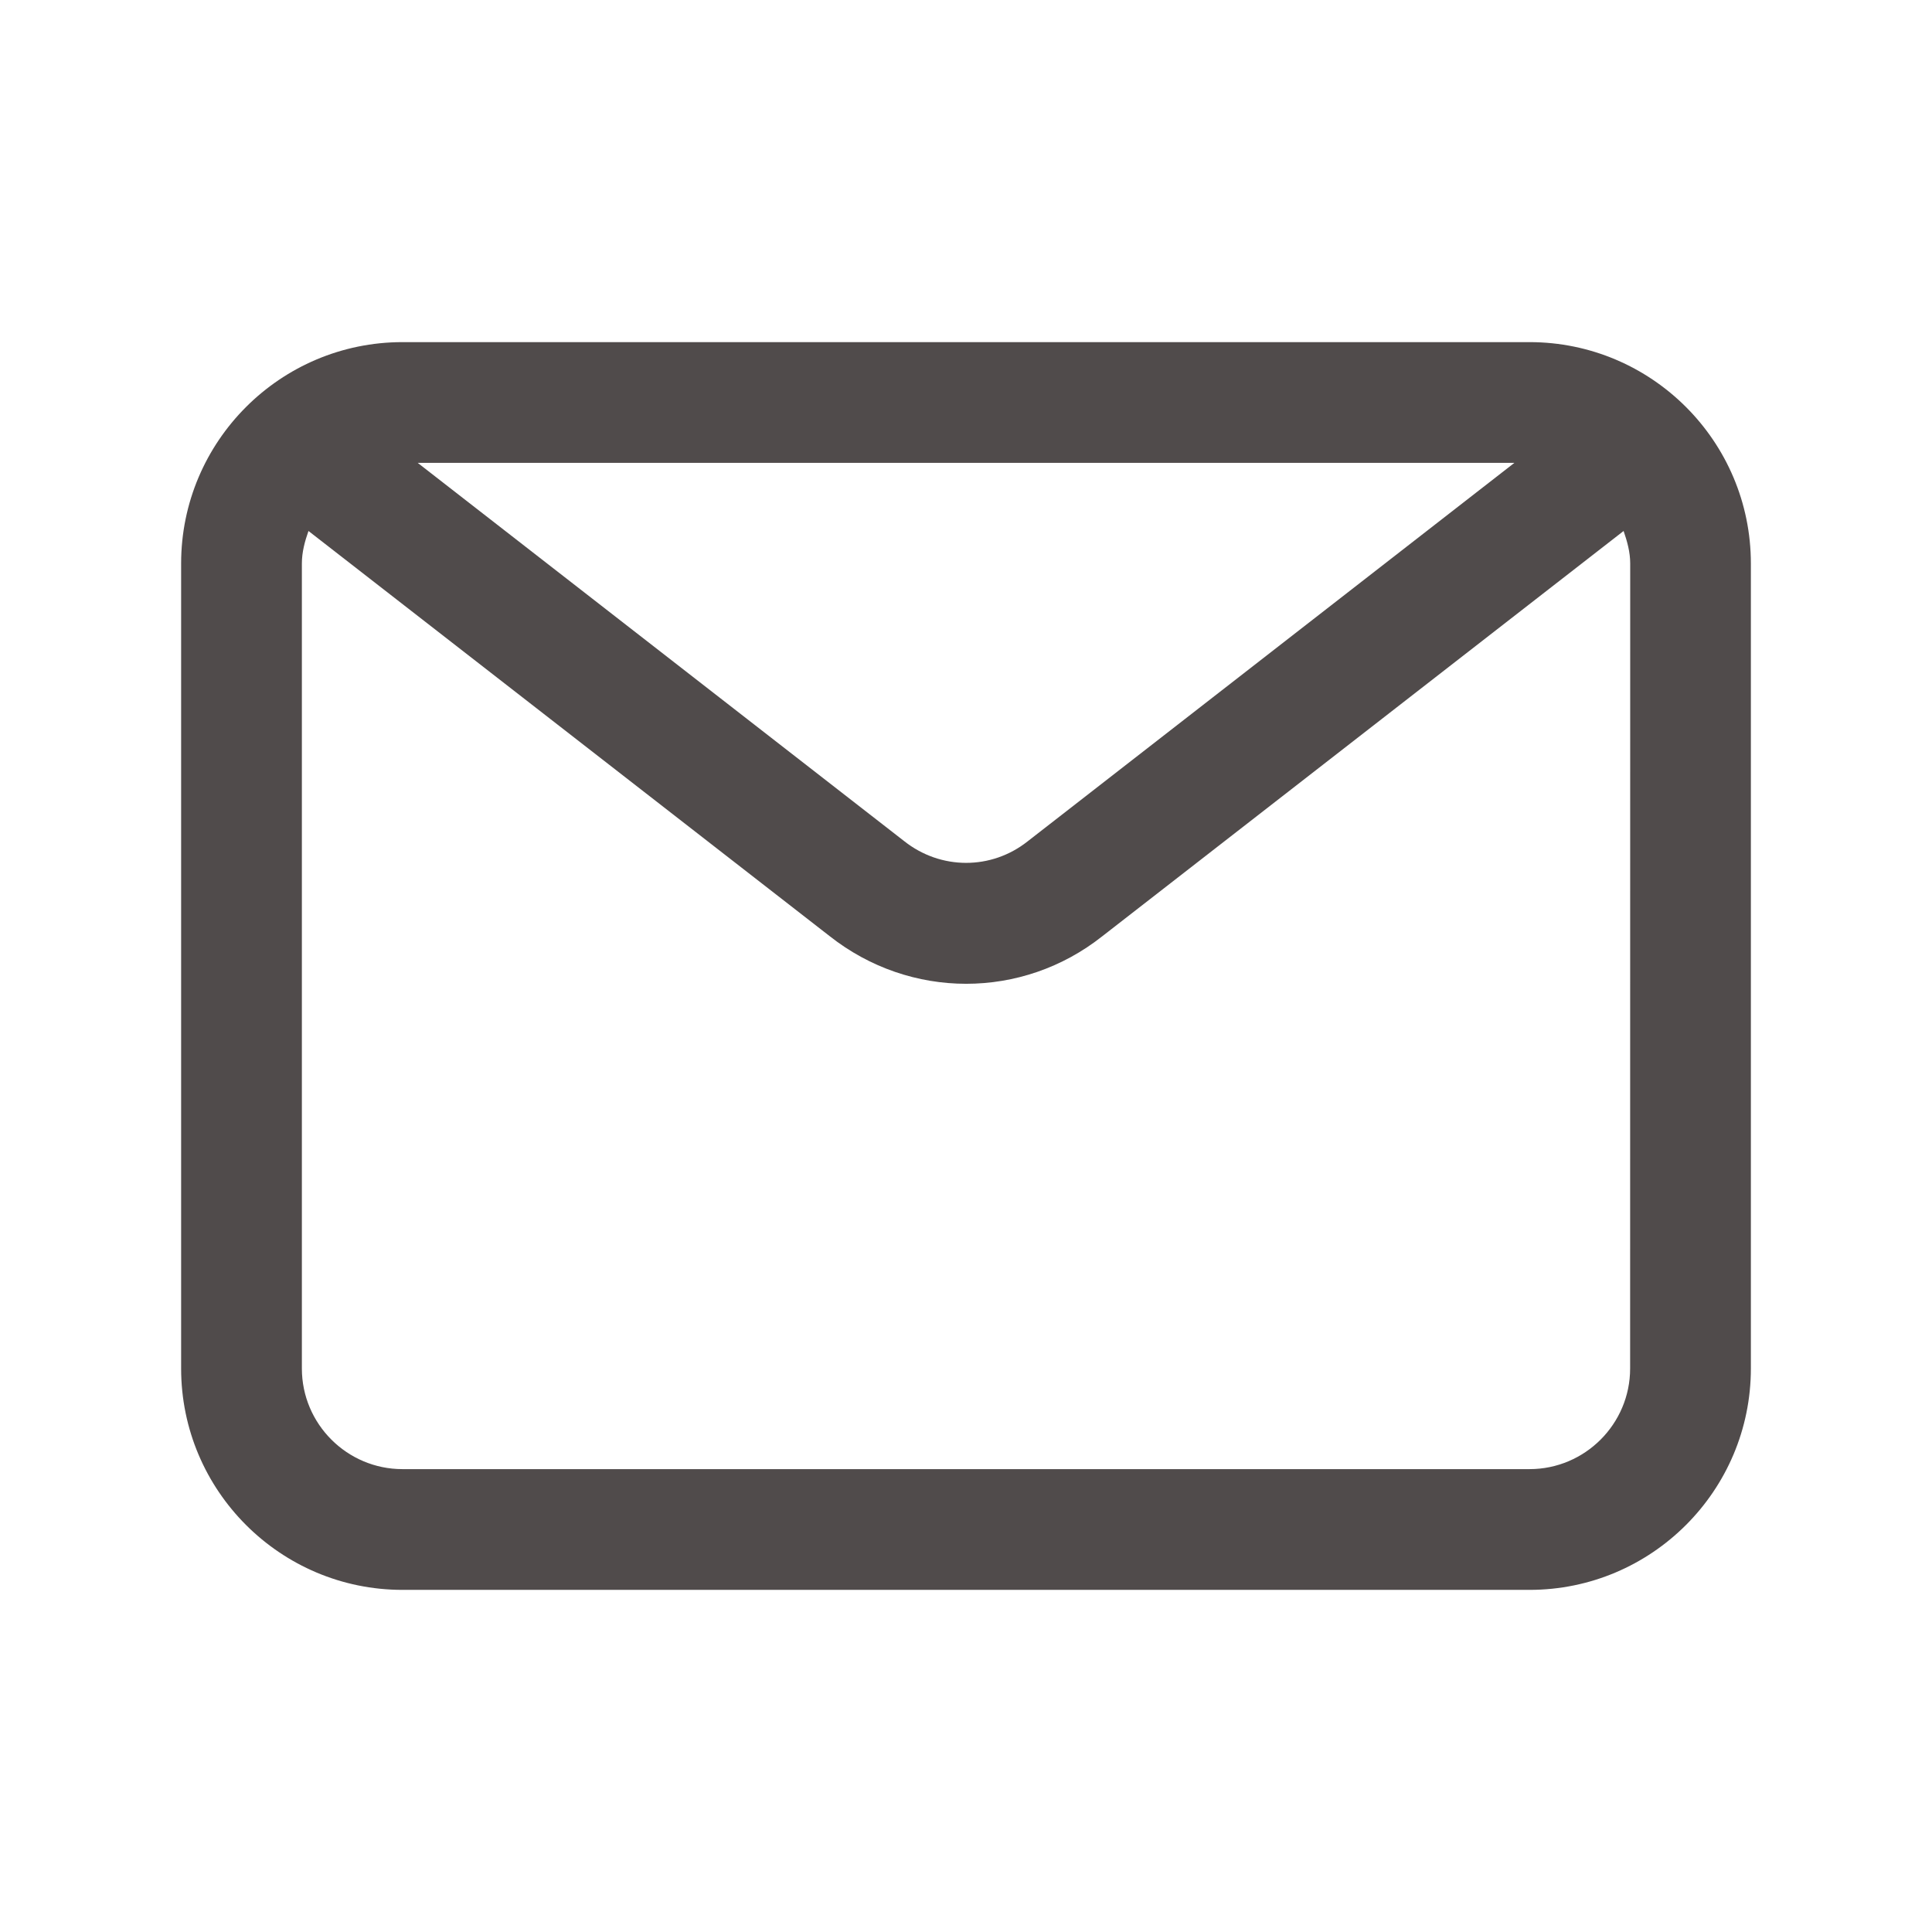 <svg width="24" height="24" viewBox="0 0 24 24" fill="none" xmlns="http://www.w3.org/2000/svg">
<path d="M19 4.25H5C3.483 4.25 2.25 5.483 2.25 7V17C2.25 18.517 3.483 19.75 5 19.75H19C20.517 19.75 21.75 18.517 21.75 17V7C21.75 5.483 20.517 4.25 19 4.25ZM18.812 5.75L12.765 10.452C12.315 10.808 11.686 10.809 11.231 10.448L5.189 5.75H18.812ZM20.25 17C20.25 17.689 19.689 18.25 19 18.25H5C4.311 18.25 3.75 17.689 3.75 17V7C3.75 6.857 3.787 6.724 3.832 6.596L10.305 11.628C10.805 12.023 11.404 12.221 12.002 12.221C12.6 12.221 13.195 12.024 13.691 11.632L20.169 6.596C20.213 6.724 20.251 6.857 20.251 7L20.25 17Z" fill="#504B4B"/>
</svg>
